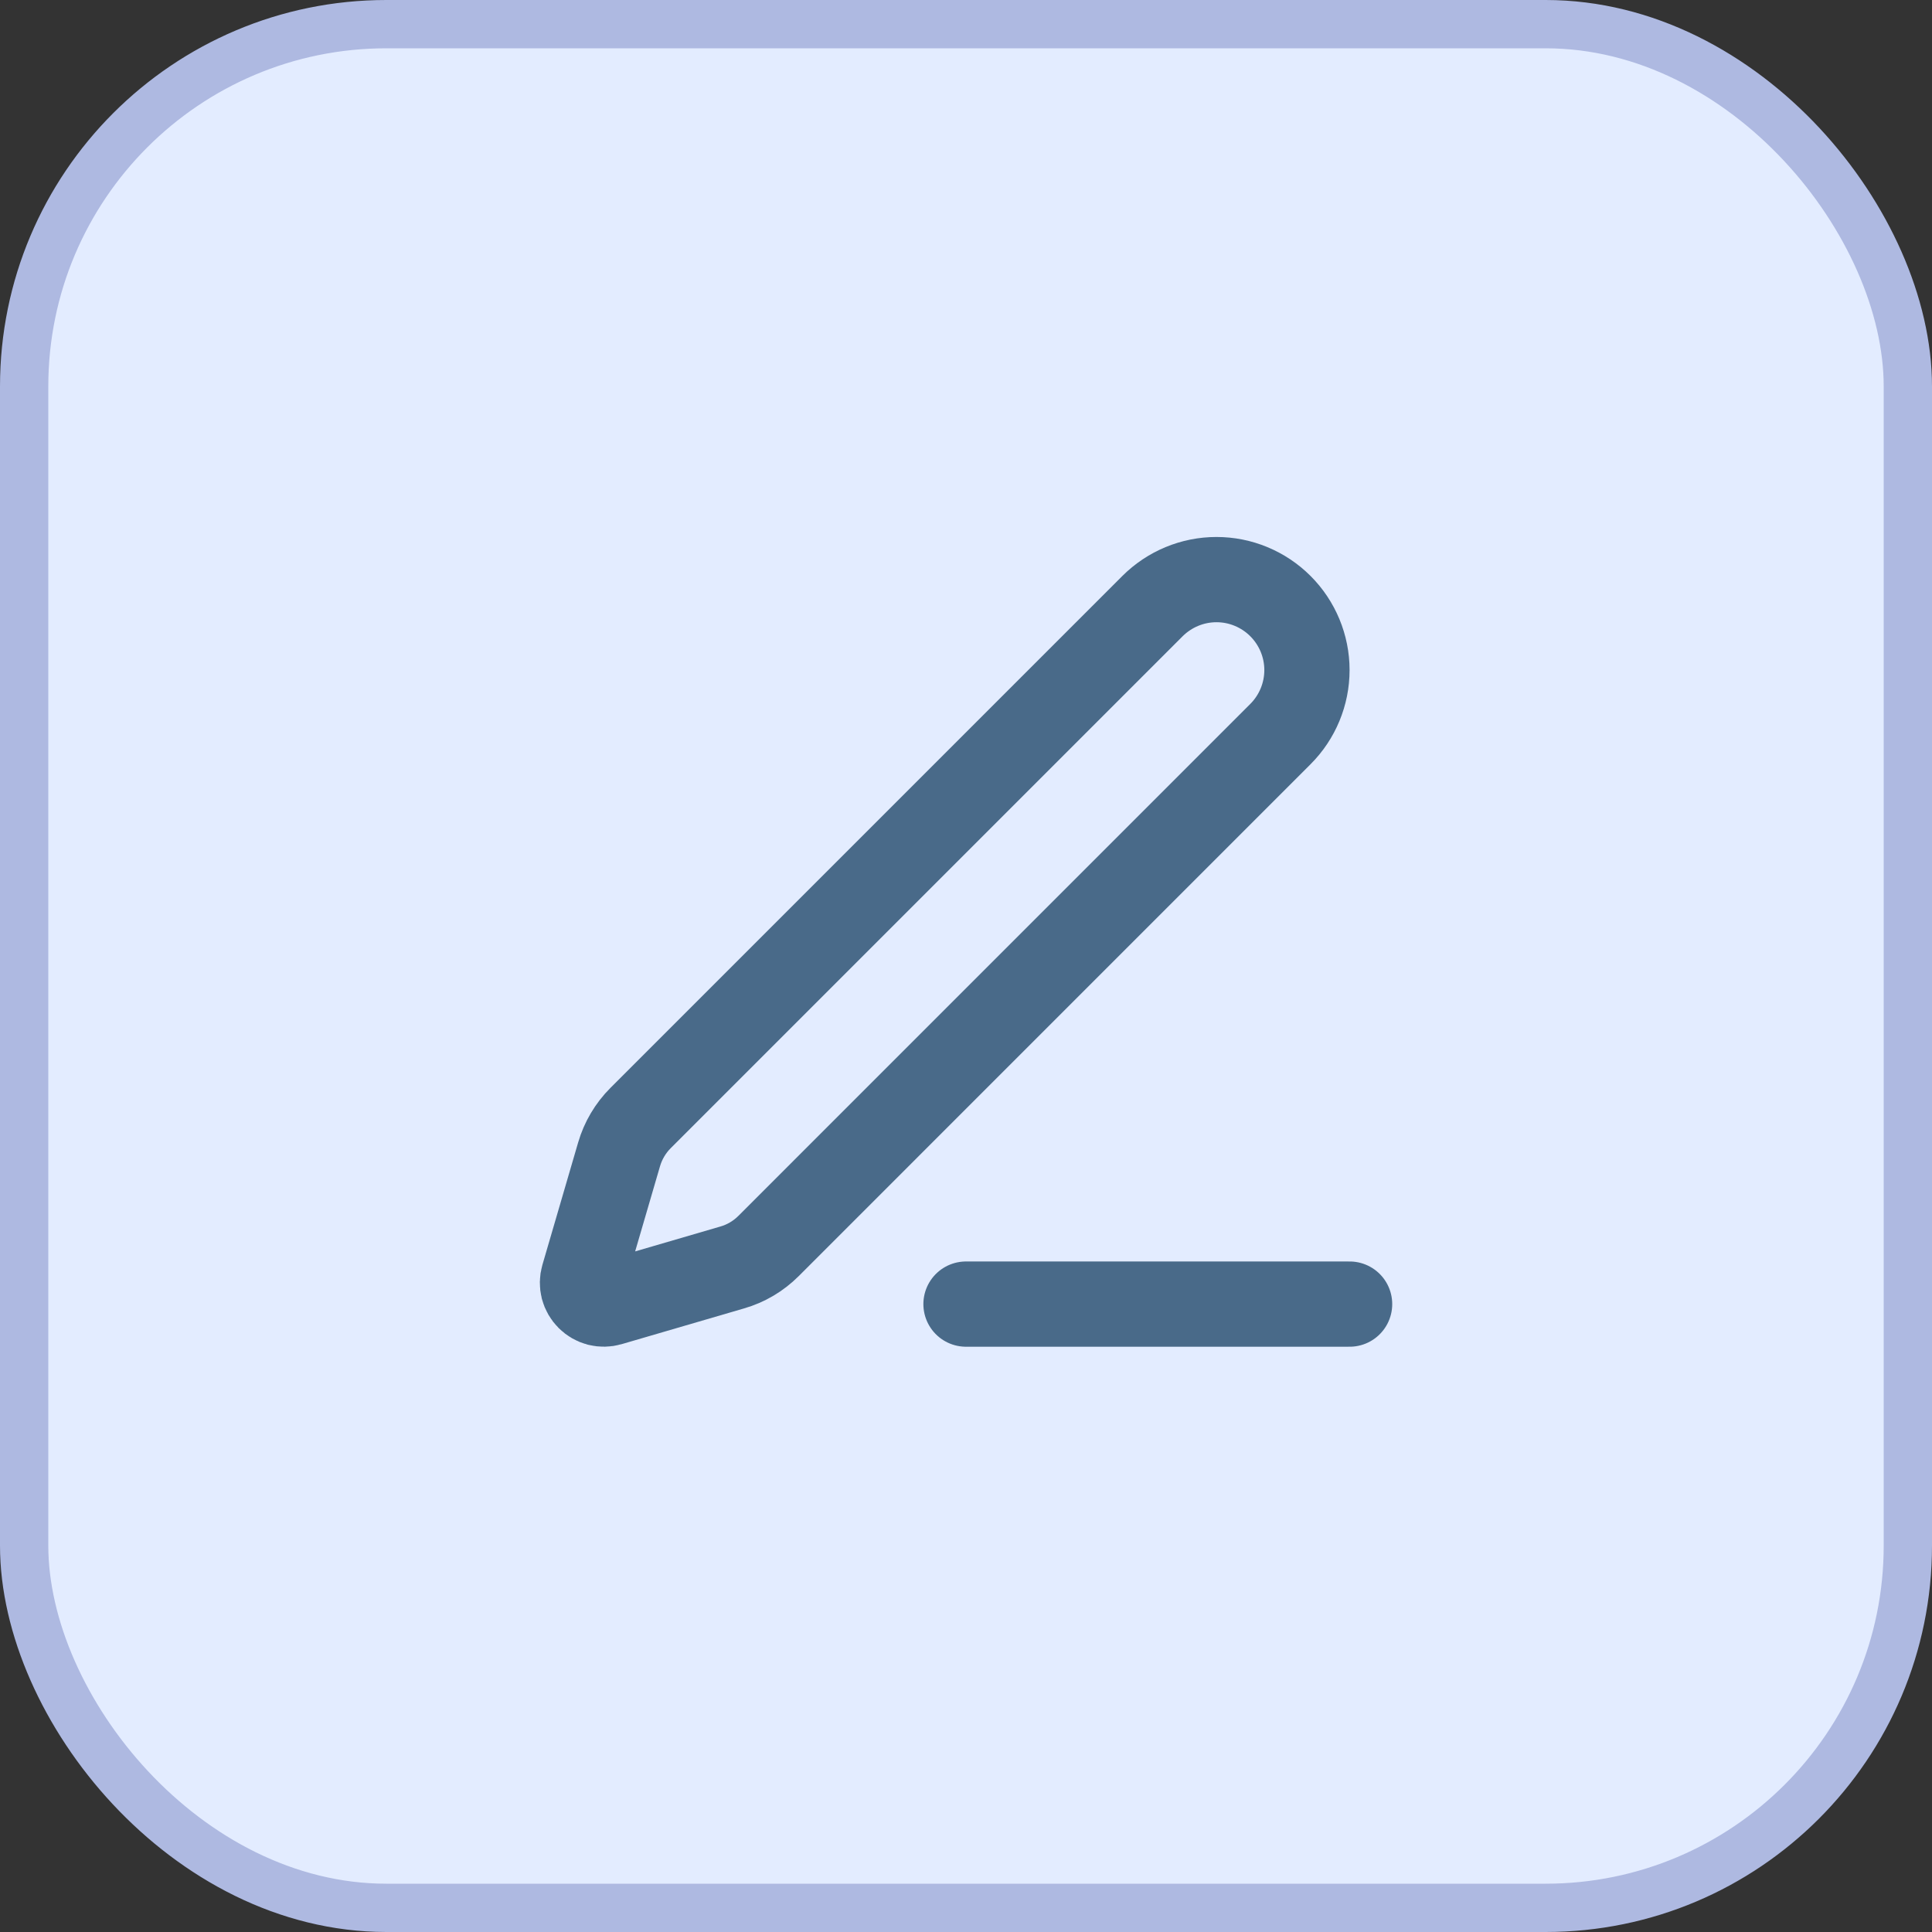 <svg width="40" height="40" viewBox="0 0 40 40" fill="none" xmlns="http://www.w3.org/2000/svg">
<rect x="0" y="0" width="40" height="40" fill="#333333" stroke="none"/>
<rect x="0.5" y="0.5" width="39" height="39" rx="7.5" fill="#E3ECFF"/>
<rect x="0.5" y="0.5" width="39" height="39" rx="7.5" stroke="#AEB9E1"/>
<path d="M20 27H27.942" stroke="#496A89" stroke-width="1.765" stroke-linecap="round" stroke-linejoin="round"/>
<path d="M23.861 12.549C24.213 12.198 24.689 12 25.186 12C25.683 12 26.159 12.198 26.51 12.549C26.861 12.9 27.059 13.377 27.059 13.873C27.059 14.37 26.861 14.847 26.51 15.198L15.913 25.796C15.703 26.006 15.444 26.16 15.158 26.242L12.624 26.982C12.548 27.004 12.468 27.005 12.391 26.986C12.315 26.966 12.245 26.926 12.189 26.87C12.133 26.814 12.093 26.744 12.073 26.668C12.054 26.591 12.055 26.511 12.077 26.435L12.817 23.901C12.9 23.616 13.053 23.357 13.263 23.147L23.861 12.549Z" stroke="#496A89" stroke-width="1.765" stroke-linecap="round" stroke-linejoin="round"/>
</svg>
